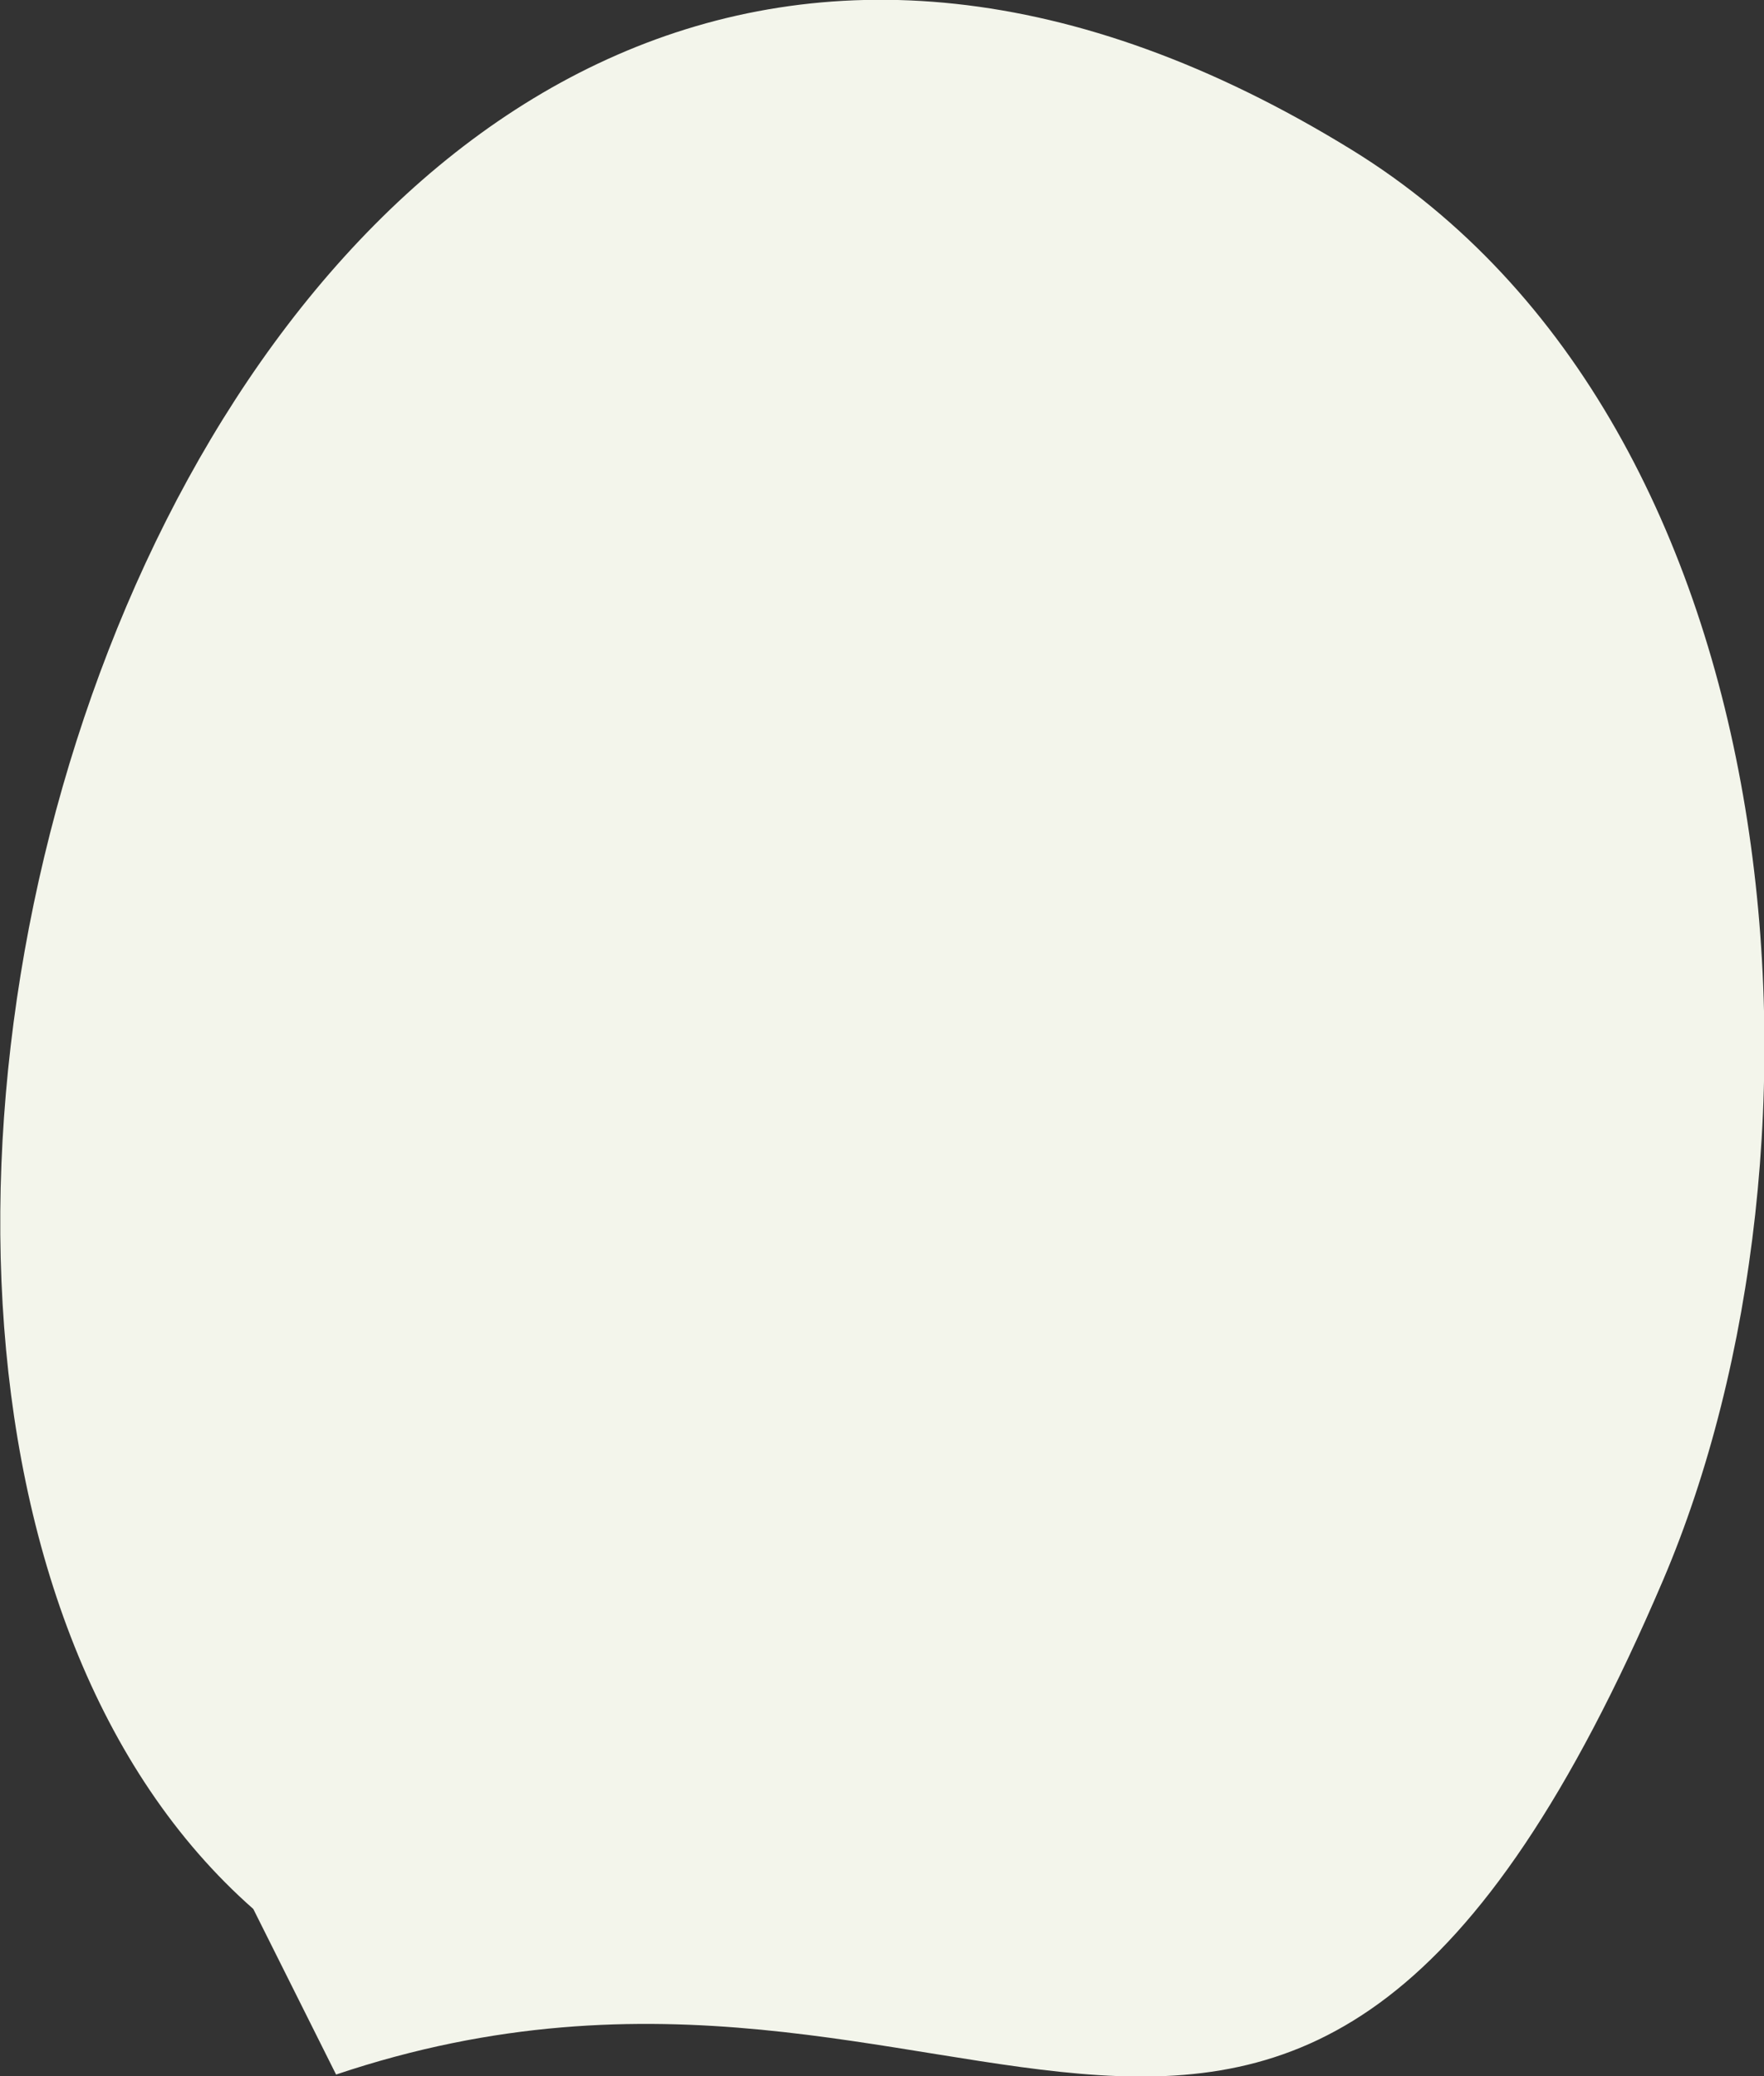 <?xml version="1.0" encoding="UTF-8"?><svg xmlns="http://www.w3.org/2000/svg" viewBox="0 0 21.31 25.08"><rect x="0" y="0" width="21.31" height="25.08" fill="#333333" stroke="none"/><defs><style>.d{fill:#f3f5eb;}</style></defs><g id="a"/><g id="b"><g id="c"><path class="d" d="M3.06,23.06C-4.5,16.4,2.73-6.56,16.33,1.81c5.44,3.35,5.98,12.08,3.76,17.28-4.52,10.58-8.3,3.37-16.03,5.97l-1-2Z"/></g></g></svg>